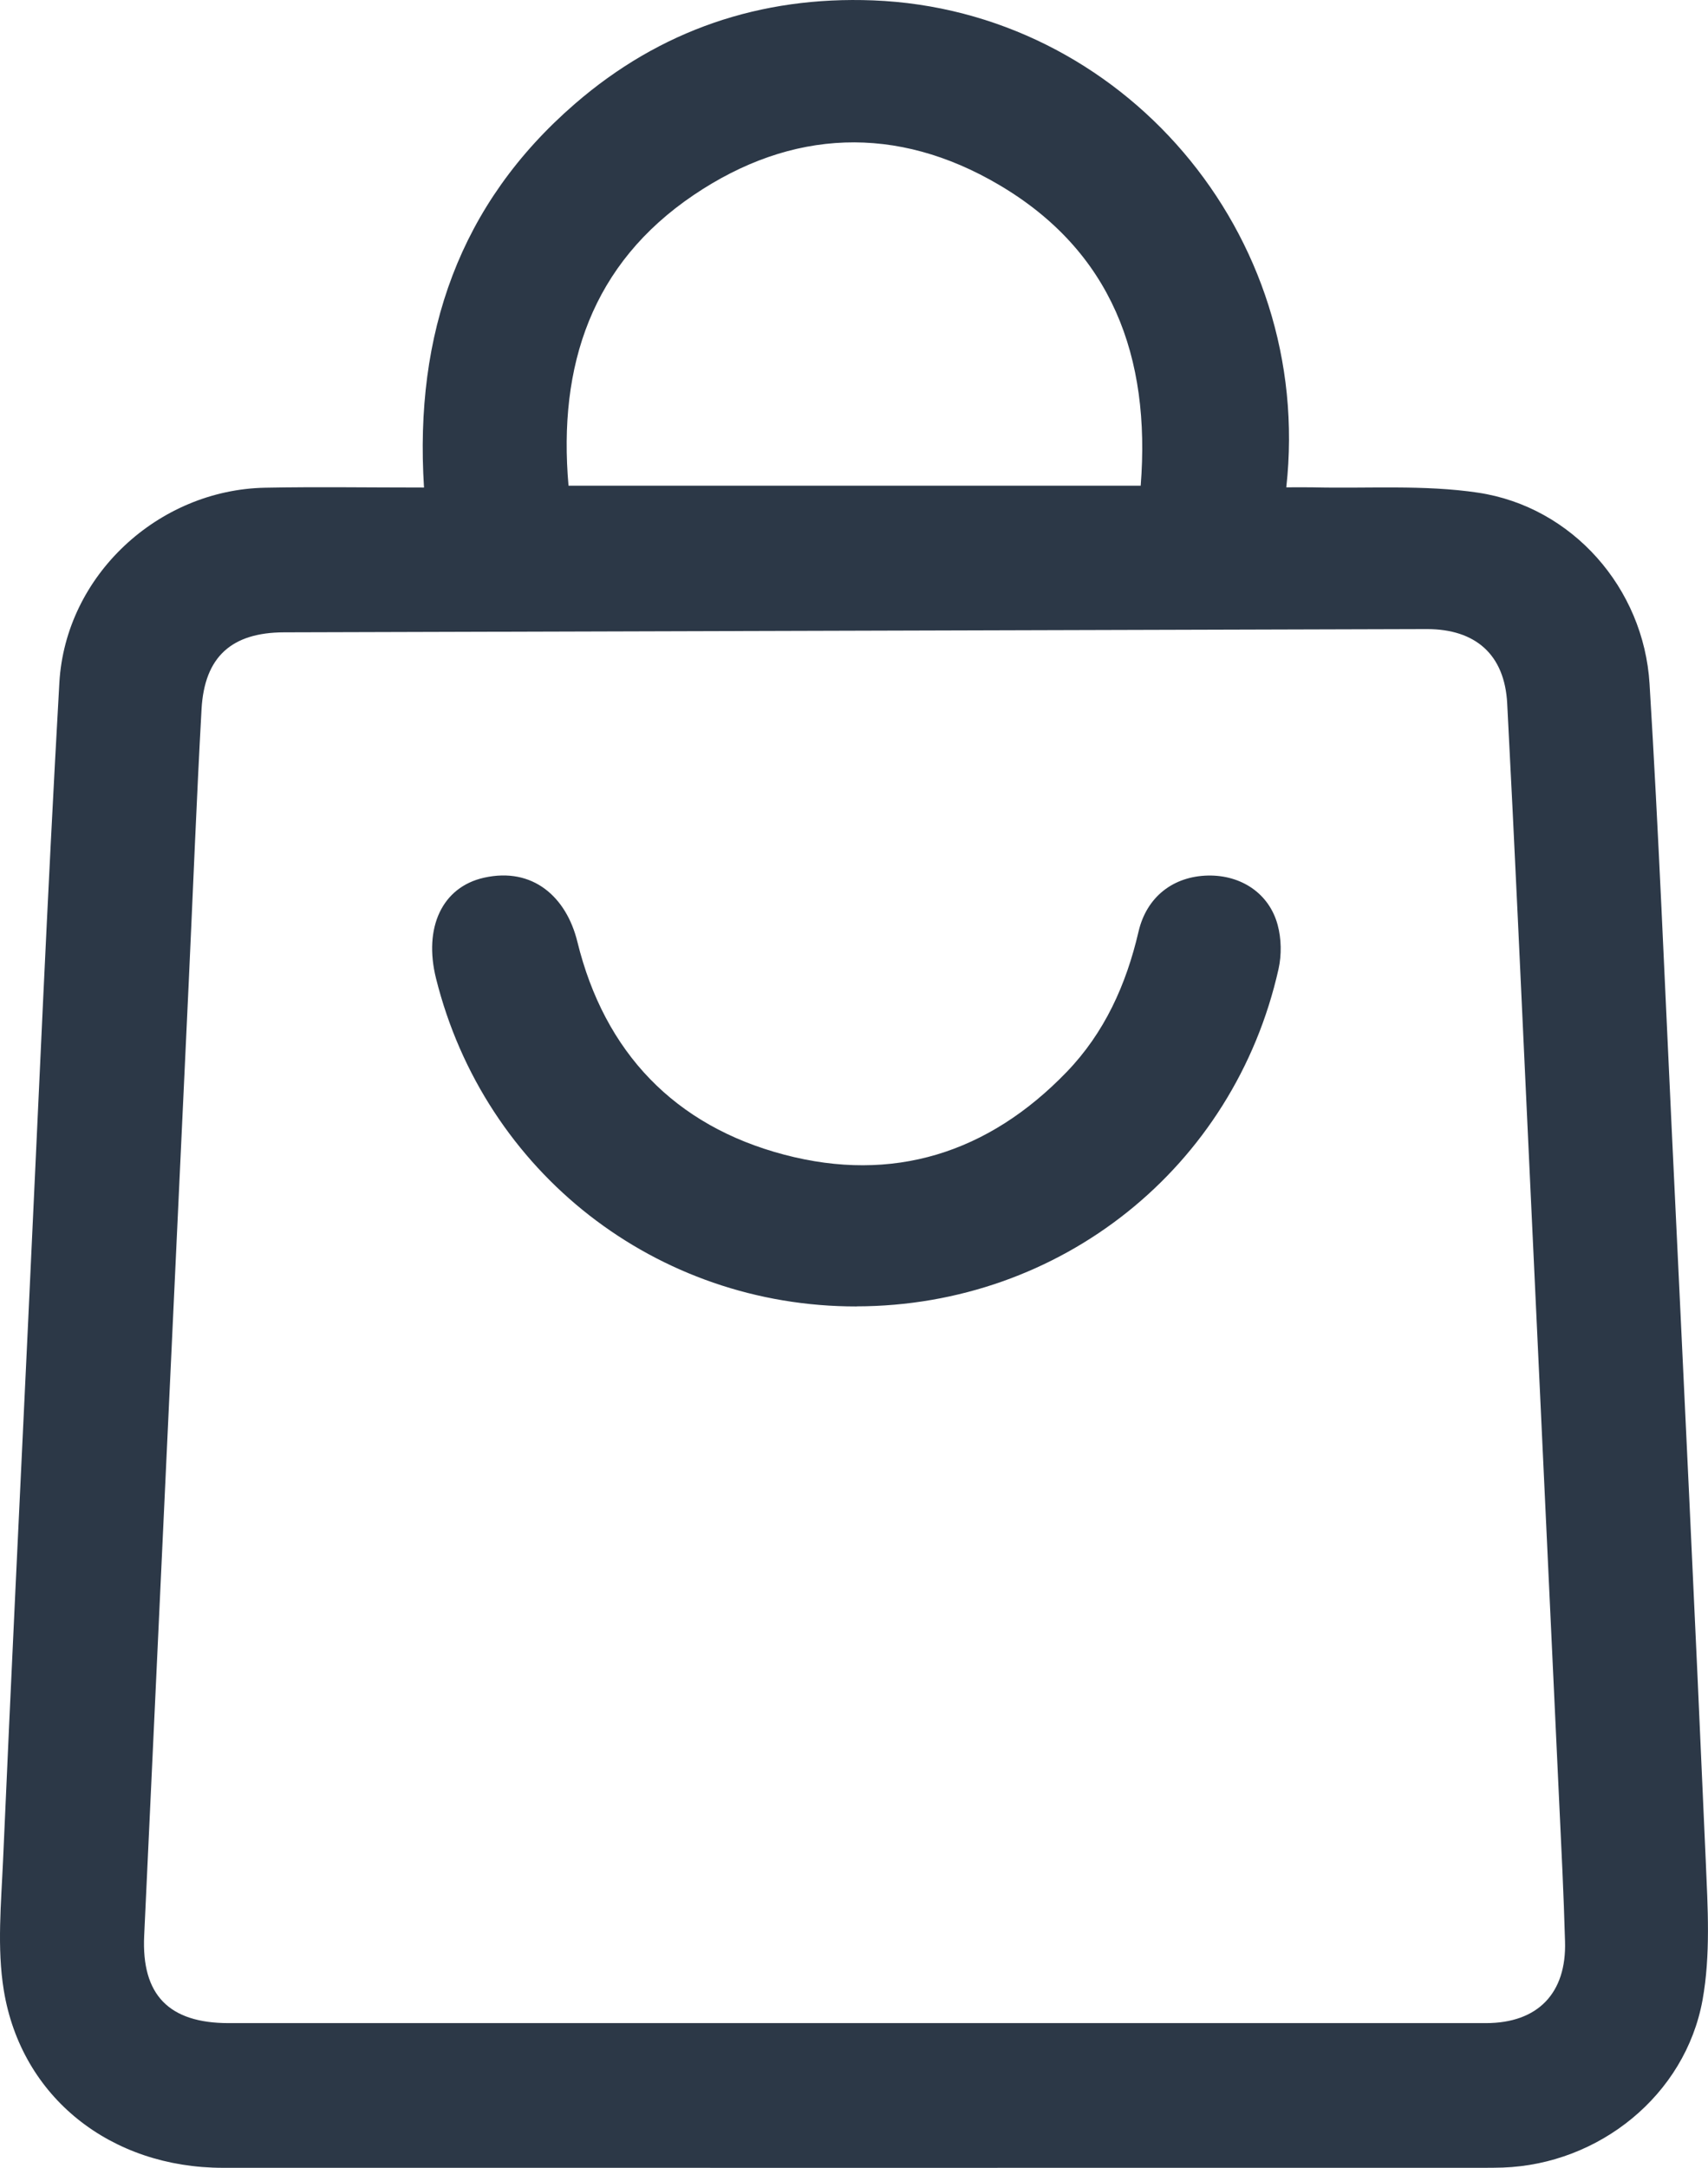<svg width="41" height="52" viewBox="0 0 41 52" fill="none" xmlns="http://www.w3.org/2000/svg">
<path d="M10.178 11.692C9.945 8.008 11.026 4.891 13.8 2.491C15.846 0.72 18.258 -0.095 20.956 0.009C26.926 0.241 31.552 5.602 30.877 11.69C31.093 11.69 31.3 11.686 31.505 11.69C32.832 11.723 34.179 11.623 35.481 11.818C37.743 12.157 39.457 14.107 39.597 16.403C39.815 19.97 39.96 23.541 40.13 27.11C40.409 32.951 40.692 38.794 40.946 44.636C40.994 45.747 41.065 46.893 40.869 47.975C40.452 50.262 38.384 51.913 36.075 51.994C35.93 51.998 35.787 52 35.643 52C25.545 52 15.449 52.002 5.351 52C2.662 52 0.512 50.316 0.091 47.741C-0.075 46.724 0.028 45.654 0.074 44.61C0.262 40.319 0.471 36.027 0.674 31.736C0.918 26.615 1.134 21.493 1.425 16.377C1.572 13.803 3.799 11.749 6.362 11.699C7.599 11.675 8.838 11.695 10.176 11.695L10.178 11.692ZM20.47 48.529C25.536 48.529 30.602 48.529 35.669 48.529C36.916 48.529 37.607 47.811 37.568 46.567C37.551 46.008 37.532 45.448 37.506 44.89C37.231 39.013 36.955 33.135 36.679 27.26C36.517 23.799 36.361 20.336 36.18 16.876C36.12 15.702 35.42 15.088 34.246 15.09C25.102 15.116 15.959 15.142 6.817 15.168C5.561 15.172 4.909 15.752 4.838 17.01C4.717 19.191 4.633 21.373 4.531 23.554C4.175 31.18 3.815 38.806 3.461 46.433C3.394 47.854 4.056 48.529 5.487 48.529C10.482 48.529 15.475 48.529 20.47 48.529ZM13.647 11.651H27.382C27.626 8.557 26.685 6.023 23.976 4.431C21.528 2.992 19.007 3.088 16.652 4.678C14.206 6.329 13.394 8.766 13.647 11.649V11.651Z" fill="#2C3847"/>
<path d="M20.563 31.338C15.755 31.345 11.63 28.129 10.467 23.471C10.163 22.252 10.612 21.279 11.617 21.054C12.792 20.791 13.597 21.518 13.86 22.592C14.512 25.246 16.198 27.005 18.823 27.697C21.43 28.385 23.723 27.663 25.603 25.716C26.512 24.775 27.034 23.621 27.33 22.347C27.526 21.505 28.172 21.019 28.998 21.002C29.791 20.987 30.464 21.427 30.669 22.184C30.76 22.516 30.766 22.907 30.691 23.243C29.622 28.01 25.456 31.329 20.563 31.336V31.338Z" fill="#2C3847"/>
</svg>
